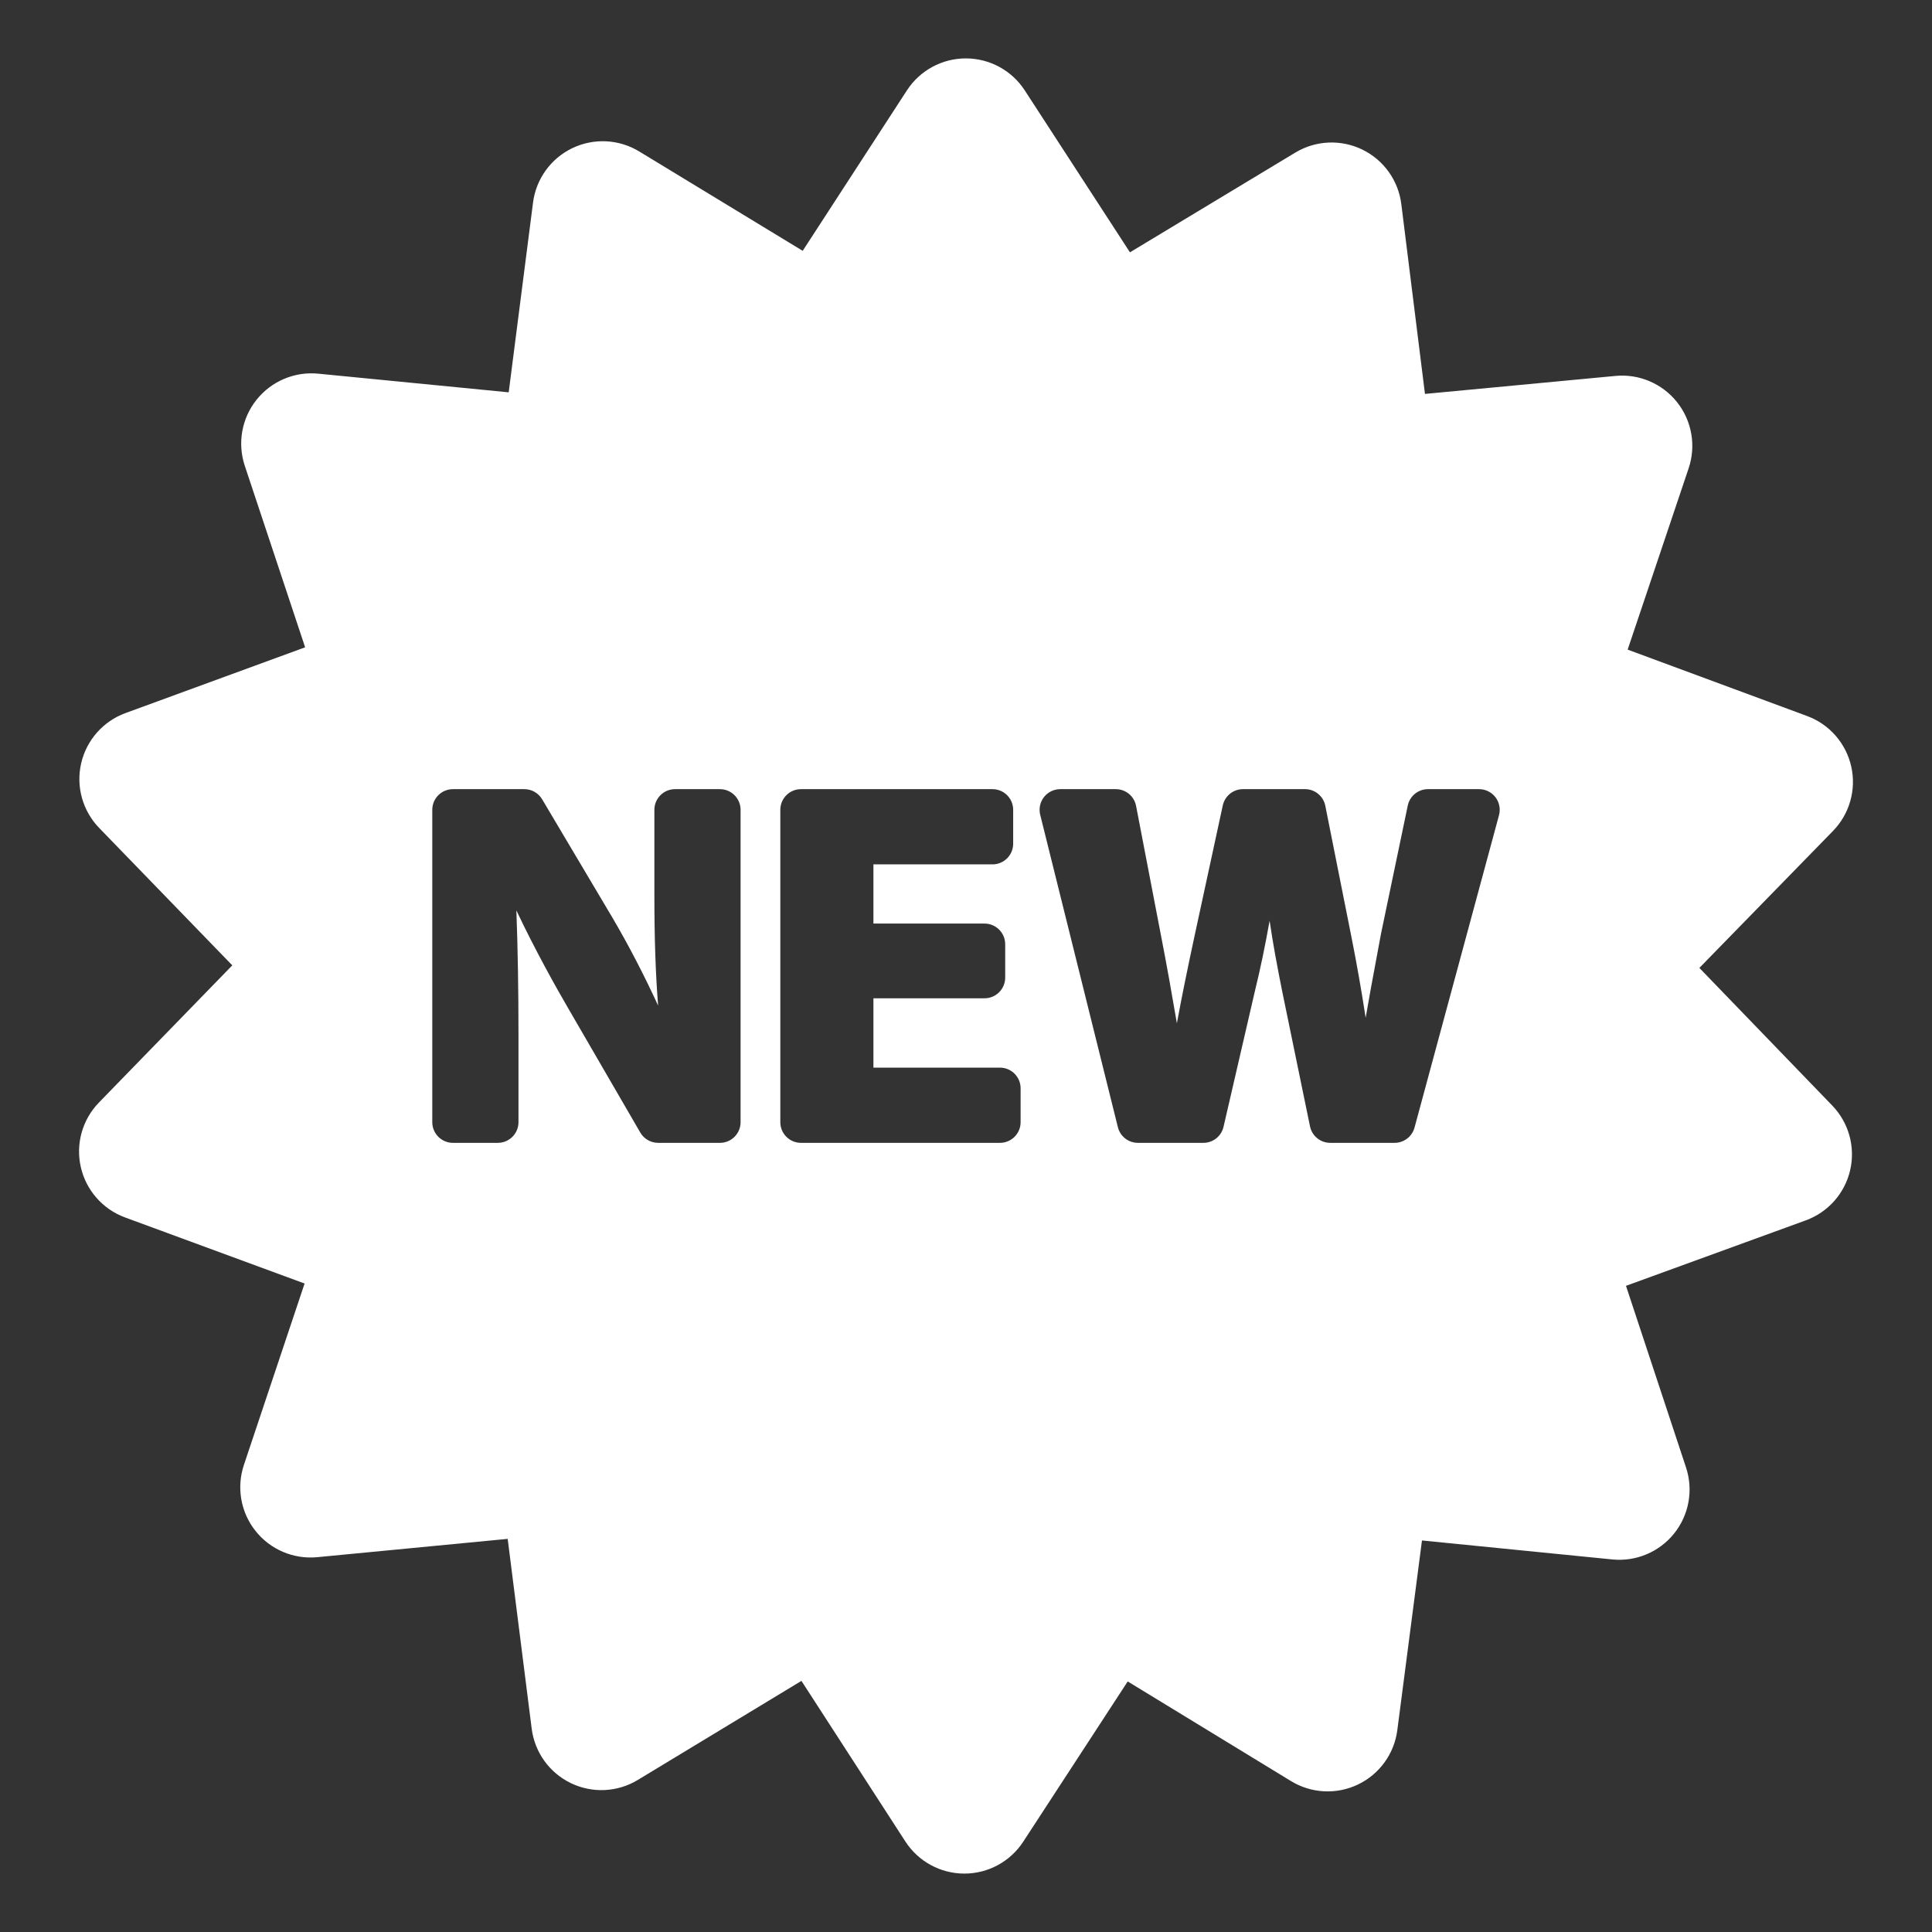 <?xml version="1.0" encoding="UTF-8" standalone="no"?>
<!-- Generator: Adobe Illustrator 16.0.0, SVG Export Plug-In . SVG Version: 6.00 Build 0)  -->

<svg
   xmlns:dc="http://purl.org/dc/elements/1.1/"
   xmlns:cc="http://creativecommons.org/ns#"
   xmlns:rdf="http://www.w3.org/1999/02/22-rdf-syntax-ns#"
   xmlns:svg="http://www.w3.org/2000/svg"
   xmlns="http://www.w3.org/2000/svg"
   xmlns:sodipodi="http://sodipodi.sourceforge.net/DTD/sodipodi-0.dtd"
   xmlns:inkscape="http://www.inkscape.org/namespaces/inkscape"
   version="1.1"
   id="Layer_1"
   x="0px"
   y="0px"
   width="512px"
   height="512px"
   viewBox="0 0 512 512"
   style="enable-background:new 0 0 512 512;"
   xml:space="preserve"
   inkscape:version="0.91pre2 r13516"
   sodipodi:docname="ico_new_rec.svg"><rect x="0" y="0" width="512" height="512" fill="#333333" stroke="none"/><defs
     id="defs7" /><sodipodi:namedview
     pagecolor="#ffffff"
     bordercolor="#666666"
     borderopacity="1"
     objecttolerance="10"
     gridtolerance="10"
     guidetolerance="10"
     inkscape:pageopacity="0"
     inkscape:pageshadow="2"
     inkscape:window-width="852"
     inkscape:window-height="480"
     id="namedview5"
     showgrid="false"
     inkscape:zoom="0.4609375"
     inkscape:cx="-114.98305"
     inkscape:cy="256"
     inkscape:window-x="840"
     inkscape:window-y="429"
     inkscape:window-maximized="0"
     inkscape:current-layer="Layer_1" /><path
     d="M450.352,256.508l35.405-36.292c4.403-4.513,6.224-10.947,4.838-17.097c-1.387-6.15-5.79-11.182-11.704-13.37  l-47.546-17.595l16.163-48.054c2.011-5.976,0.859-12.563-3.056-17.504c-3.917-4.94-10.07-7.572-16.344-6.971l-50.478,4.766  l-6.27-50.309c-0.779-6.257-4.672-11.694-10.345-14.448c-5.671-2.753-12.353-2.45-17.75,0.806l-43.818,26.427l-27.876-42.914  c-3.435-5.287-9.311-8.477-15.616-8.477c-6.304,0-12.182,3.19-15.617,8.478l-27.616,42.517L169.4,40.138  c-5.386-3.275-12.065-3.603-17.748-0.868c-5.681,2.735-9.592,8.158-10.394,14.412l-6.448,50.288l-50.457-4.942  c-6.273-0.619-12.435,1.988-16.368,6.915c-3.933,4.927-5.106,11.51-3.117,17.492l15.994,48.109l-47.609,17.429  c-5.92,2.167-10.341,7.184-11.748,13.329c-1.408,6.146,0.39,12.586,4.775,17.114l35.279,36.413L26.219,292.18  c-4.394,4.52-6.203,10.958-4.808,17.105c1.398,6.148,5.812,11.171,11.728,13.349l47.579,17.512l-16.083,48.082  c-2,5.979-0.84,12.564,3.086,17.498c3.925,4.935,10.082,7.548,16.355,6.944l50.465-4.854l6.362,50.3  c0.792,6.255,4.692,11.685,10.369,14.429c5.677,2.745,12.356,2.43,17.748-0.836l43.37-26.258l27.545,42.566  c3.425,5.293,9.297,8.494,15.601,8.505c0.01,0,0.021,0,0.032,0c6.293,0,12.161-3.179,15.598-8.451l27.692-42.468l43.28,26.41  c5.381,3.285,12.059,3.623,17.745,0.898c5.686-2.725,9.606-8.141,10.42-14.394l6.535-50.277l50.451,5.03  c6.281,0.625,12.438-1.967,16.38-6.887c3.941-4.92,5.126-11.501,3.146-17.487l-15.912-48.135l47.639-17.347  c5.924-2.157,10.354-7.166,11.772-13.309c1.418-6.143-0.368-12.586-4.747-17.122L450.352,256.508z M196.262,297.391  c0,3.024-2.451,5.476-5.476,5.476H174.42c-1.953,0-3.757-1.04-4.737-2.729l-19.148-33.007c-3.132-5.383-8.644-15.191-13.691-25.865  c0.375,10.122,0.558,20.905,0.558,32.748v23.377c0,3.024-2.452,5.476-5.476,5.476h-11.891c-3.025,0-5.477-2.452-5.477-5.476v-82.781  c0-3.024,2.452-5.477,5.477-5.477h18.926c1.933,0,3.722,1.02,4.708,2.681l18.572,31.28c4.251,7.204,8.511,15.414,12.167,23.403  c-0.679-8.5-0.99-17.887-0.99-29.315v-22.571c0-3.024,2.451-5.477,5.476-5.477h11.891c3.025,0,5.476,2.453,5.476,5.477V297.391z   M270.473,297.391c0,3.024-2.452,5.476-5.476,5.476h-52.727c-3.024,0-5.477-2.452-5.477-5.476v-82.781  c0-3.024,2.452-5.477,5.477-5.477h50.755c3.025,0,5.476,2.453,5.476,5.477v8.98c0,3.024-2.451,5.477-5.476,5.477h-31.559v15.689  h29.445c3.025,0,5.477,2.452,5.477,5.477v8.846c0,3.025-2.452,5.476-5.477,5.476h-29.445v18.379h33.53  c3.024,0,5.476,2.452,5.476,5.476V297.391z M397.251,216.039l-22.386,82.78c-0.646,2.388-2.812,4.047-5.286,4.047h-17.053  c-2.599,0-4.84-1.827-5.364-4.373l-7.38-35.84c-1.332-6.655-2.422-12.51-3.323-18.649c-1.181,6.586-2.387,12.515-3.911,18.703  l-8.302,35.916c-0.574,2.484-2.787,4.243-5.336,4.243h-17.347c-2.516,0-4.708-1.713-5.314-4.155l-20.585-82.78  c-0.407-1.635-0.039-3.367,1-4.695c1.038-1.328,2.63-2.104,4.314-2.104h14.718c2.625,0,4.882,1.864,5.377,4.443l6.575,34.212  c1.521,7.752,2.967,15.958,4.238,23.387c1.299-7.112,2.9-14.837,4.8-23.697l7.362-34.027c0.545-2.52,2.774-4.319,5.352-4.319h16.448  c2.611,0,4.859,1.846,5.371,4.407l6.976,35.029c1.375,6.916,2.568,13.689,3.719,21.153c0.84-4.962,1.786-10.026,2.765-15.268  l0.063-0.335c0.406-2.177,0.813-4.362,1.216-6.554c0.007-0.044,0.016-0.087,0.025-0.13l7.086-33.944  c0.531-2.538,2.768-4.358,5.361-4.358h13.536c1.705,0,3.313,0.794,4.349,2.148C397.35,212.635,397.696,214.394,397.251,216.039z"
     id="path3"
     style="fill:#ffffff" /></svg>